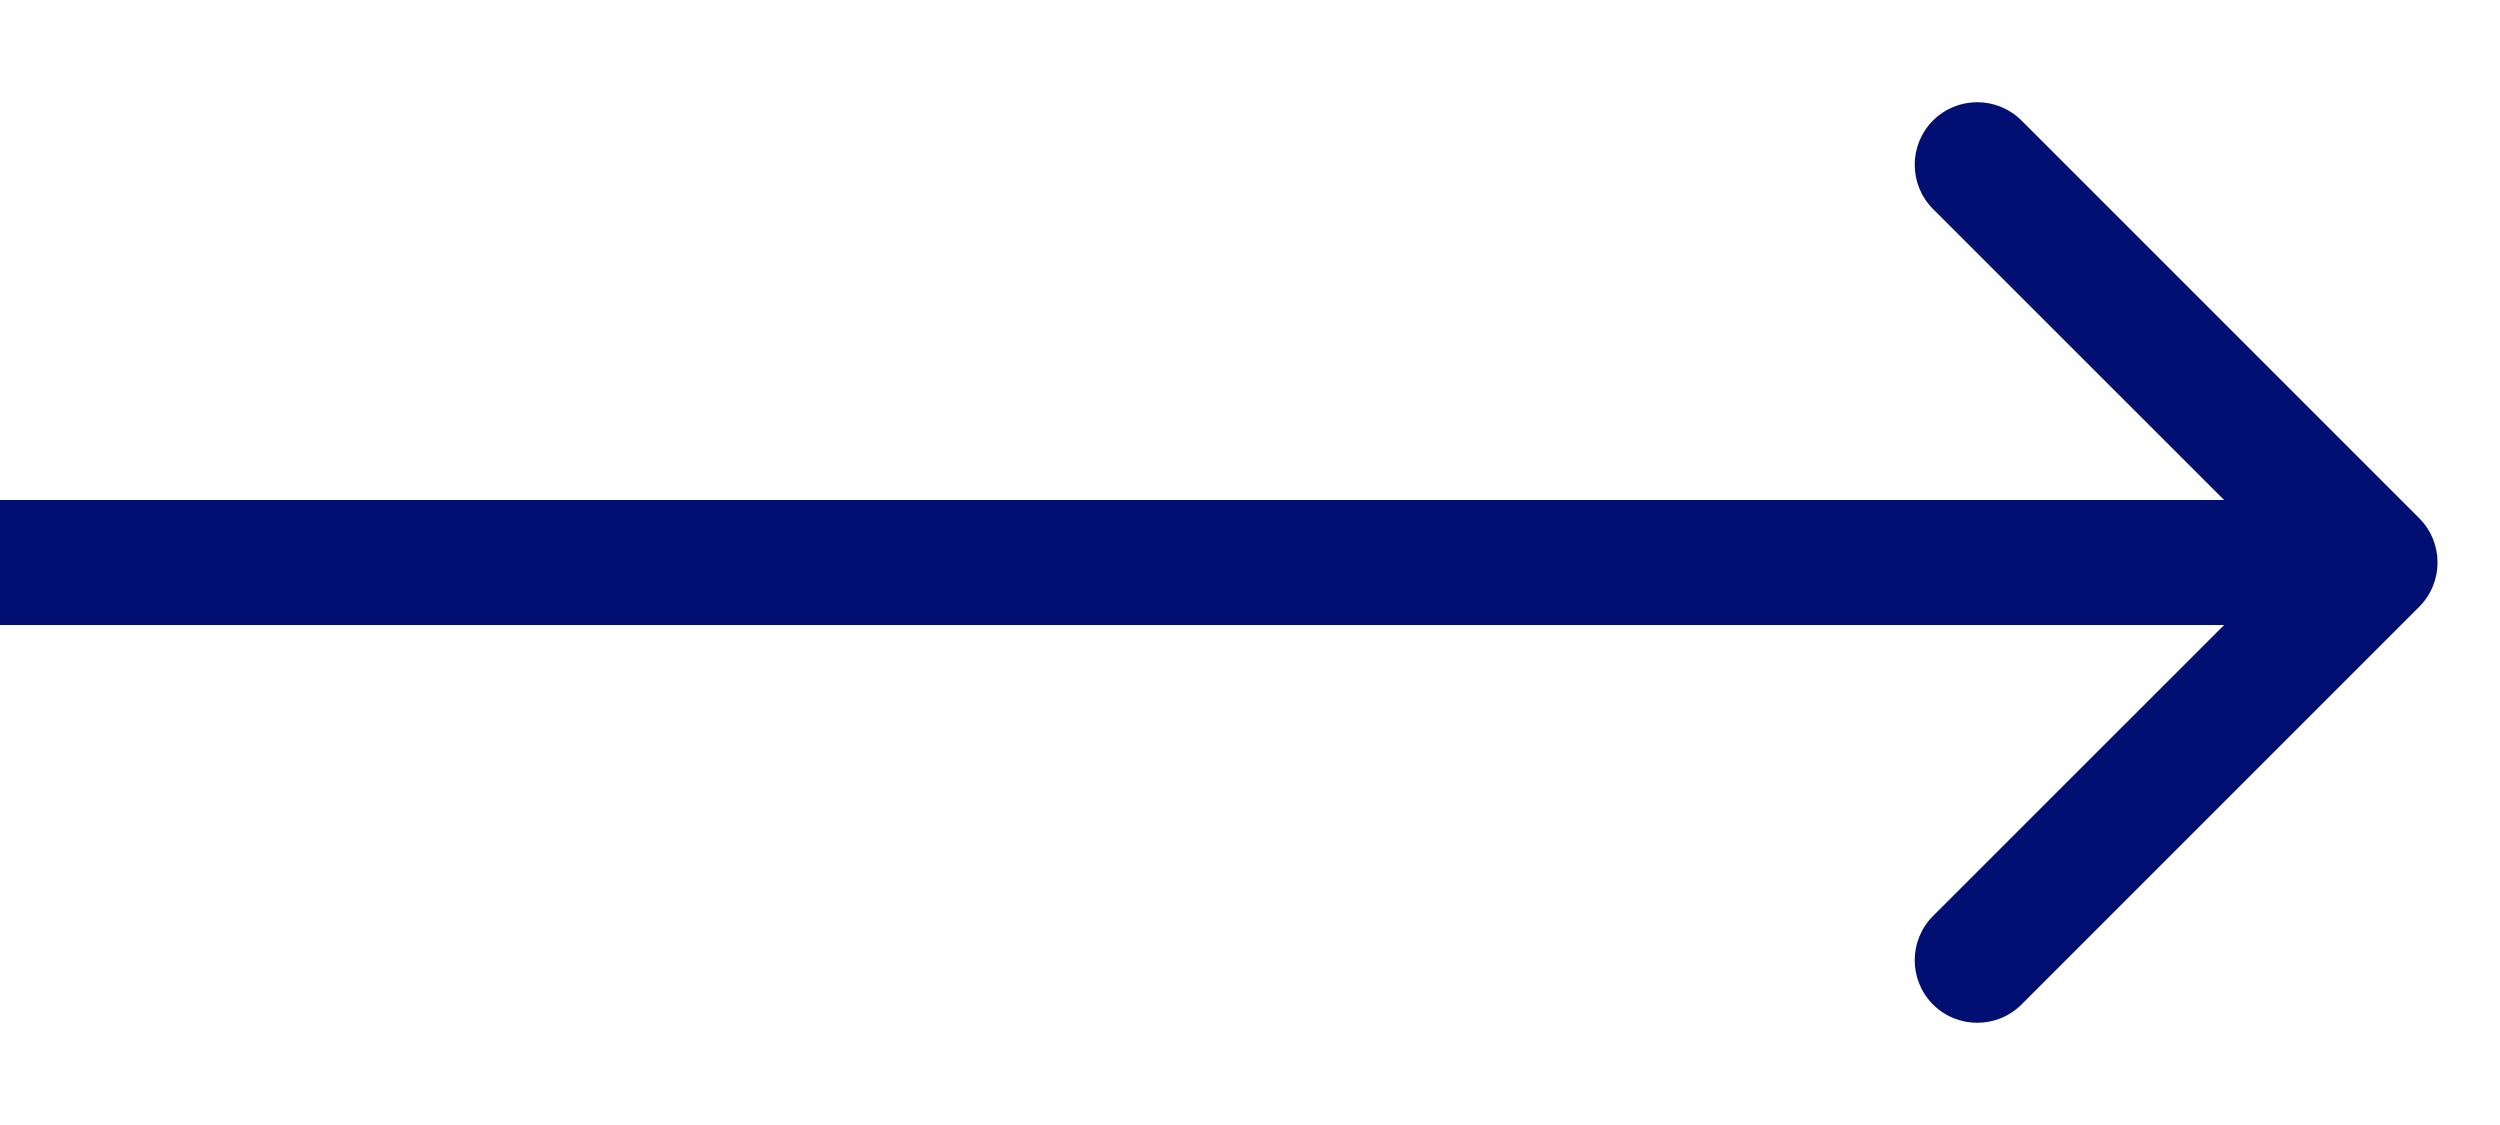 <svg width="20" height="9" viewBox="0 0 20 9" fill="none" xmlns="http://www.w3.org/2000/svg">
<path d="M19.354 4.854C19.549 4.658 19.549 4.342 19.354 4.146L16.172 0.964C15.976 0.769 15.66 0.769 15.464 0.964C15.269 1.16 15.269 1.476 15.464 1.672L18.293 4.5L15.464 7.328C15.269 7.524 15.269 7.84 15.464 8.036C15.66 8.231 15.976 8.231 16.172 8.036L19.354 4.854ZM-4.37114e-08 5L19 5L19 4L4.37114e-08 4L-4.37114e-08 5Z" fill="#000F71"/>
</svg>
